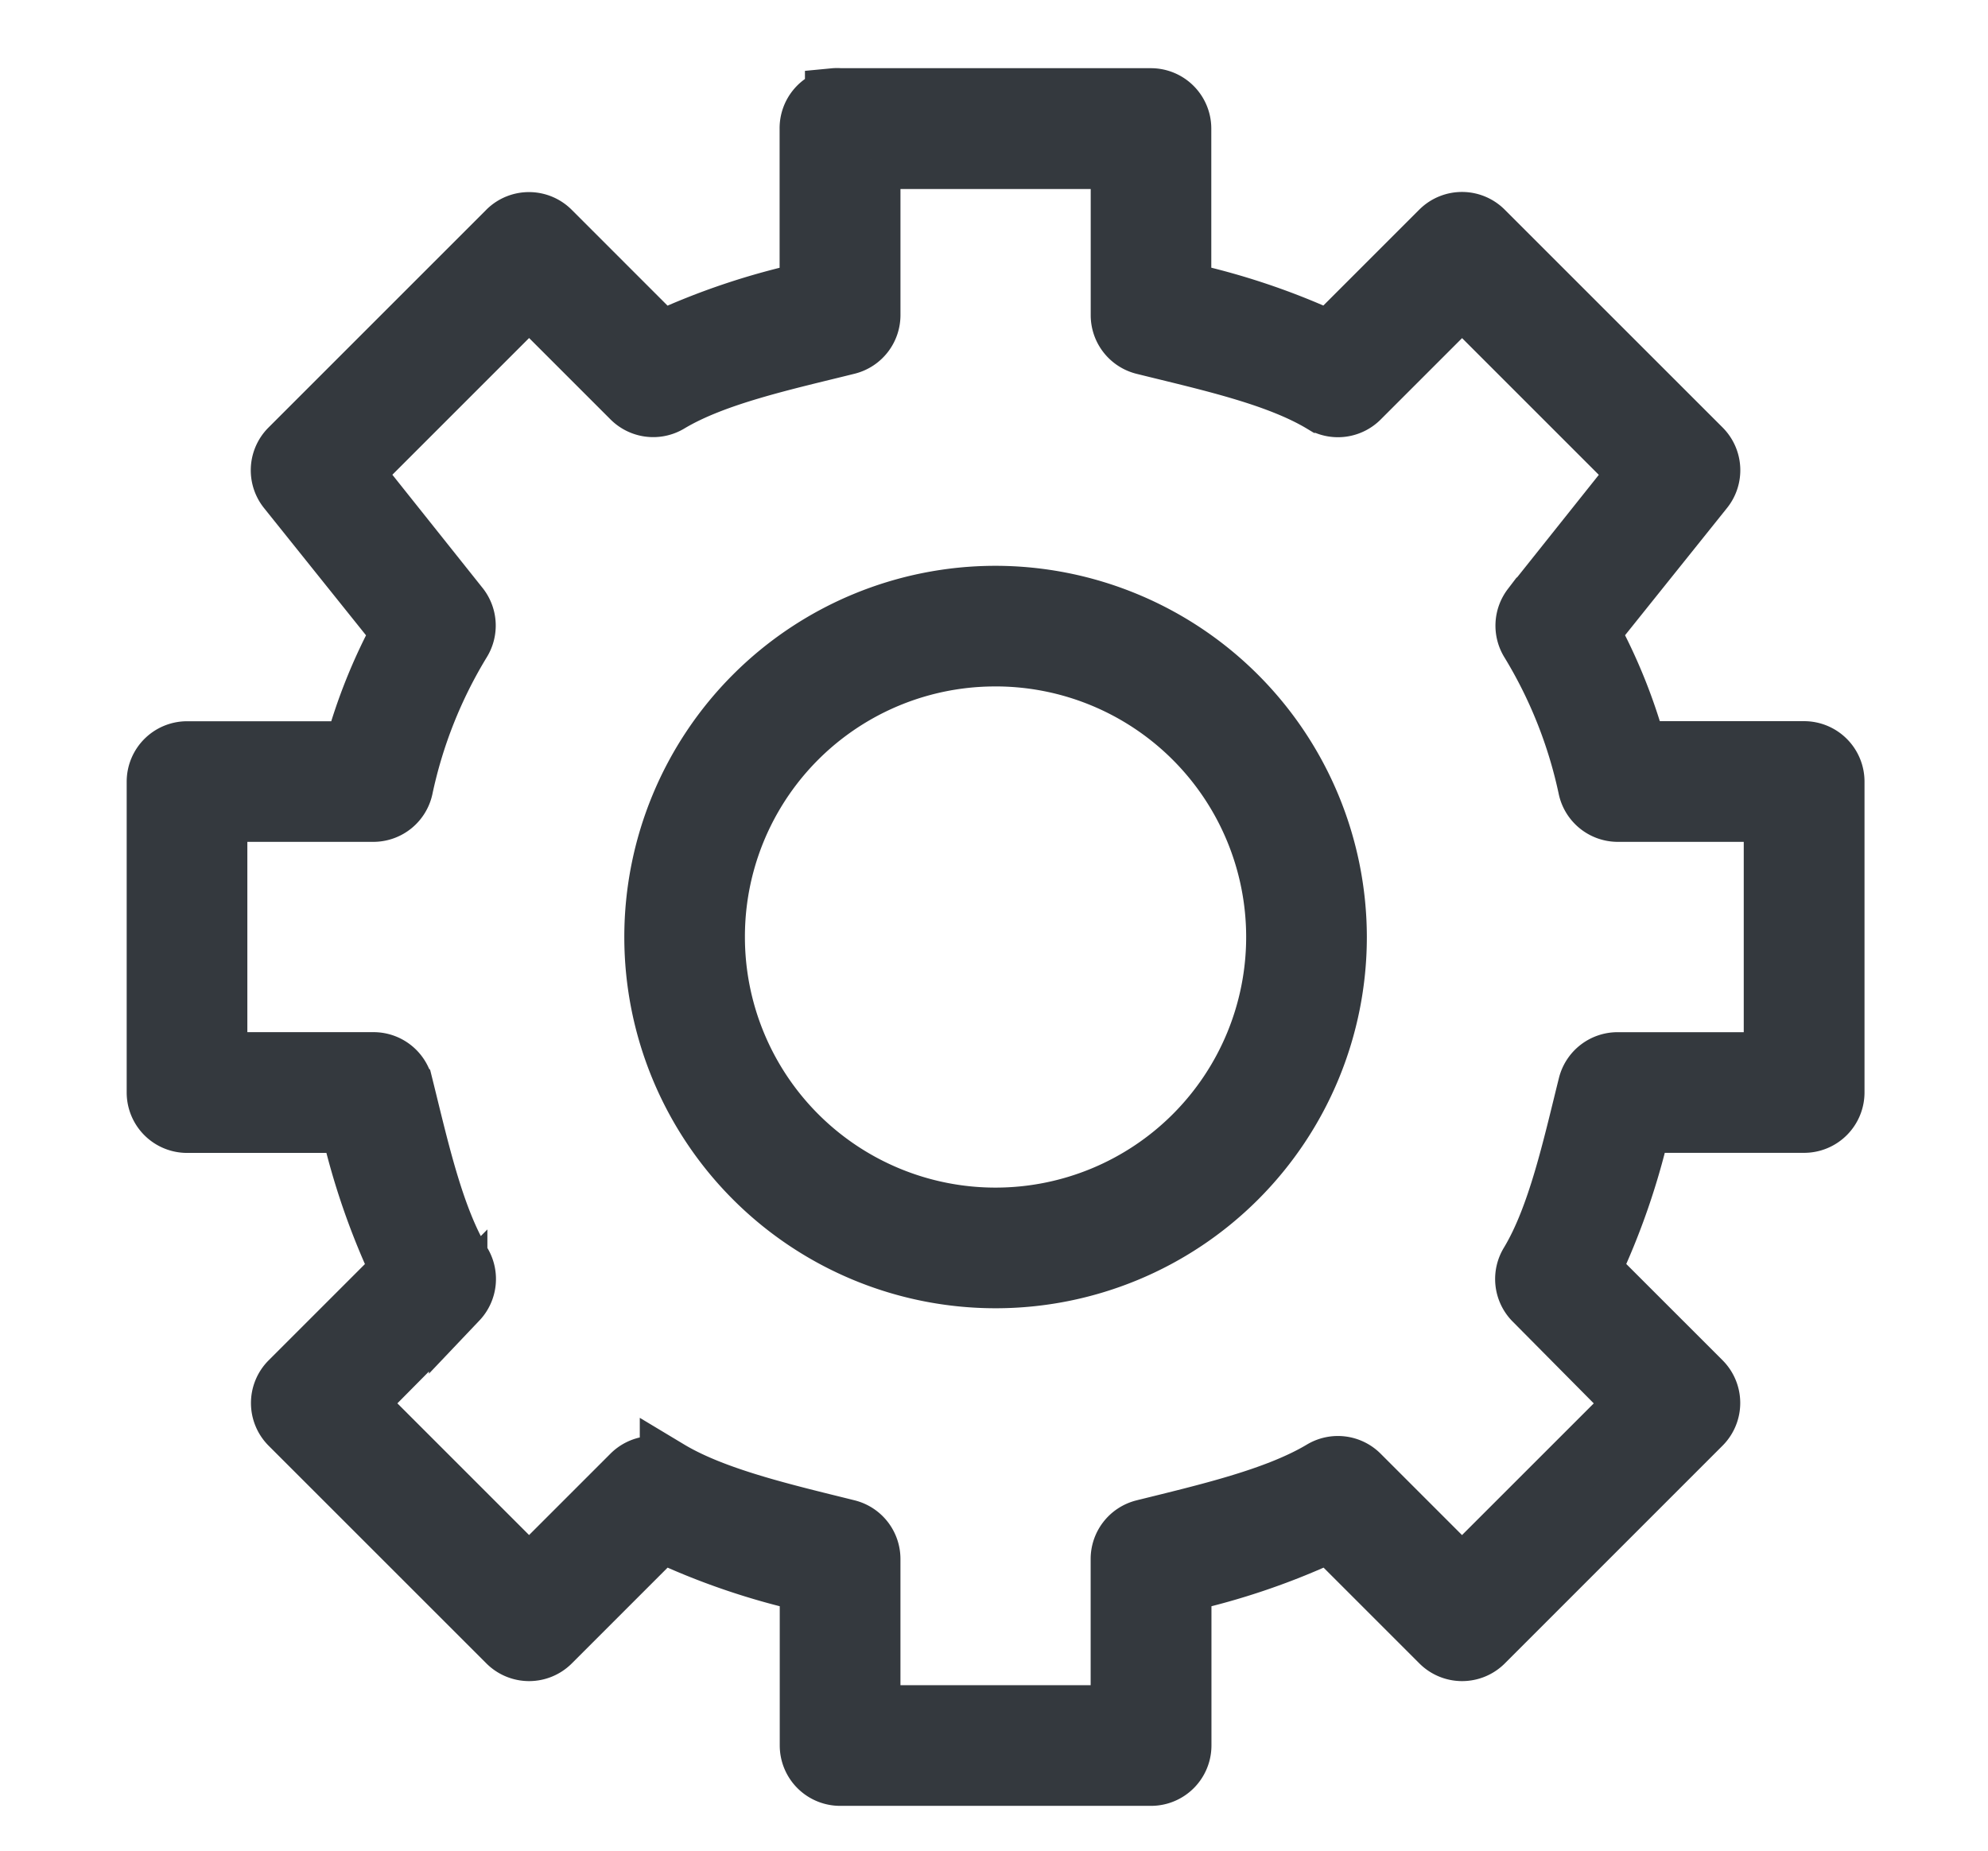 <?xml version="1.0" encoding="UTF-8"?> <svg xmlns="http://www.w3.org/2000/svg" width="102" height="95" viewBox="0 0 102 95"><g transform="translate(-369 -261)"><path d="M43.8,7.007a1.6,1.6,0,0,0-1.3,1.6v8.327a35.782,35.782,0,0,0-7.579,2.543l-5.634-5.635a1.6,1.6,0,0,0-2.256-.037L27,13.837,15.831,25.006a1.6,1.6,0,0,0-.1,2.144l5.833,7.279a27.921,27.921,0,0,0-2.443,6.082H10.6a1.6,1.6,0,0,0-1.6,1.6V58.062a1.6,1.6,0,0,0,1.6,1.6h8.327a36.341,36.341,0,0,0,2.593,7.528l-5.685,5.685a1.6,1.6,0,0,0,0,2.243L27,86.281a1.6,1.6,0,0,0,2.256.038l.038-.038,5.634-5.634a35.986,35.986,0,0,0,7.579,2.593v8.327a1.6,1.6,0,0,0,1.6,1.6H60.057a1.6,1.6,0,0,0,1.6-1.6V83.24a35.986,35.986,0,0,0,7.579-2.593l5.634,5.634a1.6,1.6,0,0,0,2.256.038l.038-.038L88.329,75.114a1.6,1.6,0,0,0,0-2.243l-5.685-5.685a36.339,36.339,0,0,0,2.593-7.528h8.327a1.6,1.6,0,0,0,1.6-1.6V42.107a1.6,1.6,0,0,0-1.6-1.6H85.037a27.921,27.921,0,0,0-2.443-6.082l5.833-7.279a1.6,1.6,0,0,0-.1-2.144L77.16,13.837A1.6,1.6,0,0,0,74.9,13.8l-.038.037-5.634,5.634a35.866,35.866,0,0,0-7.579-2.542V8.6a1.6,1.6,0,0,0-1.6-1.6H44.1a1.553,1.553,0,0,0-.3,0ZM45.7,10.2H58.462v7.978a1.6,1.6,0,0,0,1.2,1.546c3.213.8,6.807,1.567,9.174,2.992a1.6,1.6,0,0,0,1.945-.251l5.235-5.235,9.024,9.024-5.484,6.882a1.6,1.6,0,0,0-.1,1.793,23.96,23.96,0,0,1,2.992,7.529A1.6,1.6,0,0,0,83.99,43.7h7.978V56.467H83.99a1.6,1.6,0,0,0-1.546,1.2c-.8,3.212-1.567,6.756-2.992,9.123a1.6,1.6,0,0,0,.2,1.945l5.237,5.284-8.876,8.874-5.235-5.235a1.6,1.6,0,0,0-1.945-.249c-2.368,1.423-5.961,2.242-9.174,3.041a1.6,1.6,0,0,0-1.2,1.546v7.978H45.7V81.994a1.6,1.6,0,0,0-1.2-1.546c-3.213-.8-6.807-1.618-9.174-3.041a1.6,1.6,0,0,0-1.945.249l-5.235,5.235-8.874-8.874,5.235-5.284a1.6,1.6,0,0,0,.2-1.945c-1.425-2.368-2.192-5.911-2.992-9.123a1.6,1.6,0,0,0-1.546-1.2H12.191V43.7h7.978a1.6,1.6,0,0,0,1.546-1.246,23.937,23.937,0,0,1,2.992-7.528,1.6,1.6,0,0,0-.1-1.795l-5.484-6.882,9.024-9.024,5.235,5.235a1.6,1.6,0,0,0,1.945.251c2.368-1.425,5.961-2.192,9.174-2.992a1.6,1.6,0,0,0,1.2-1.546V10.2ZM52.08,32.535A17.549,17.549,0,1,0,69.63,50.085,17.574,17.574,0,0,0,52.08,32.535Zm0,3.189a14.359,14.359,0,1,1-14.36,14.36A14.337,14.337,0,0,1,52.08,35.725Z" transform="translate(368 258.999)" fill="#34393e" stroke="#34393e" stroke-width="3"></path><rect width="102" height="95" transform="translate(369 261)" fill="none"></rect></g></svg> 